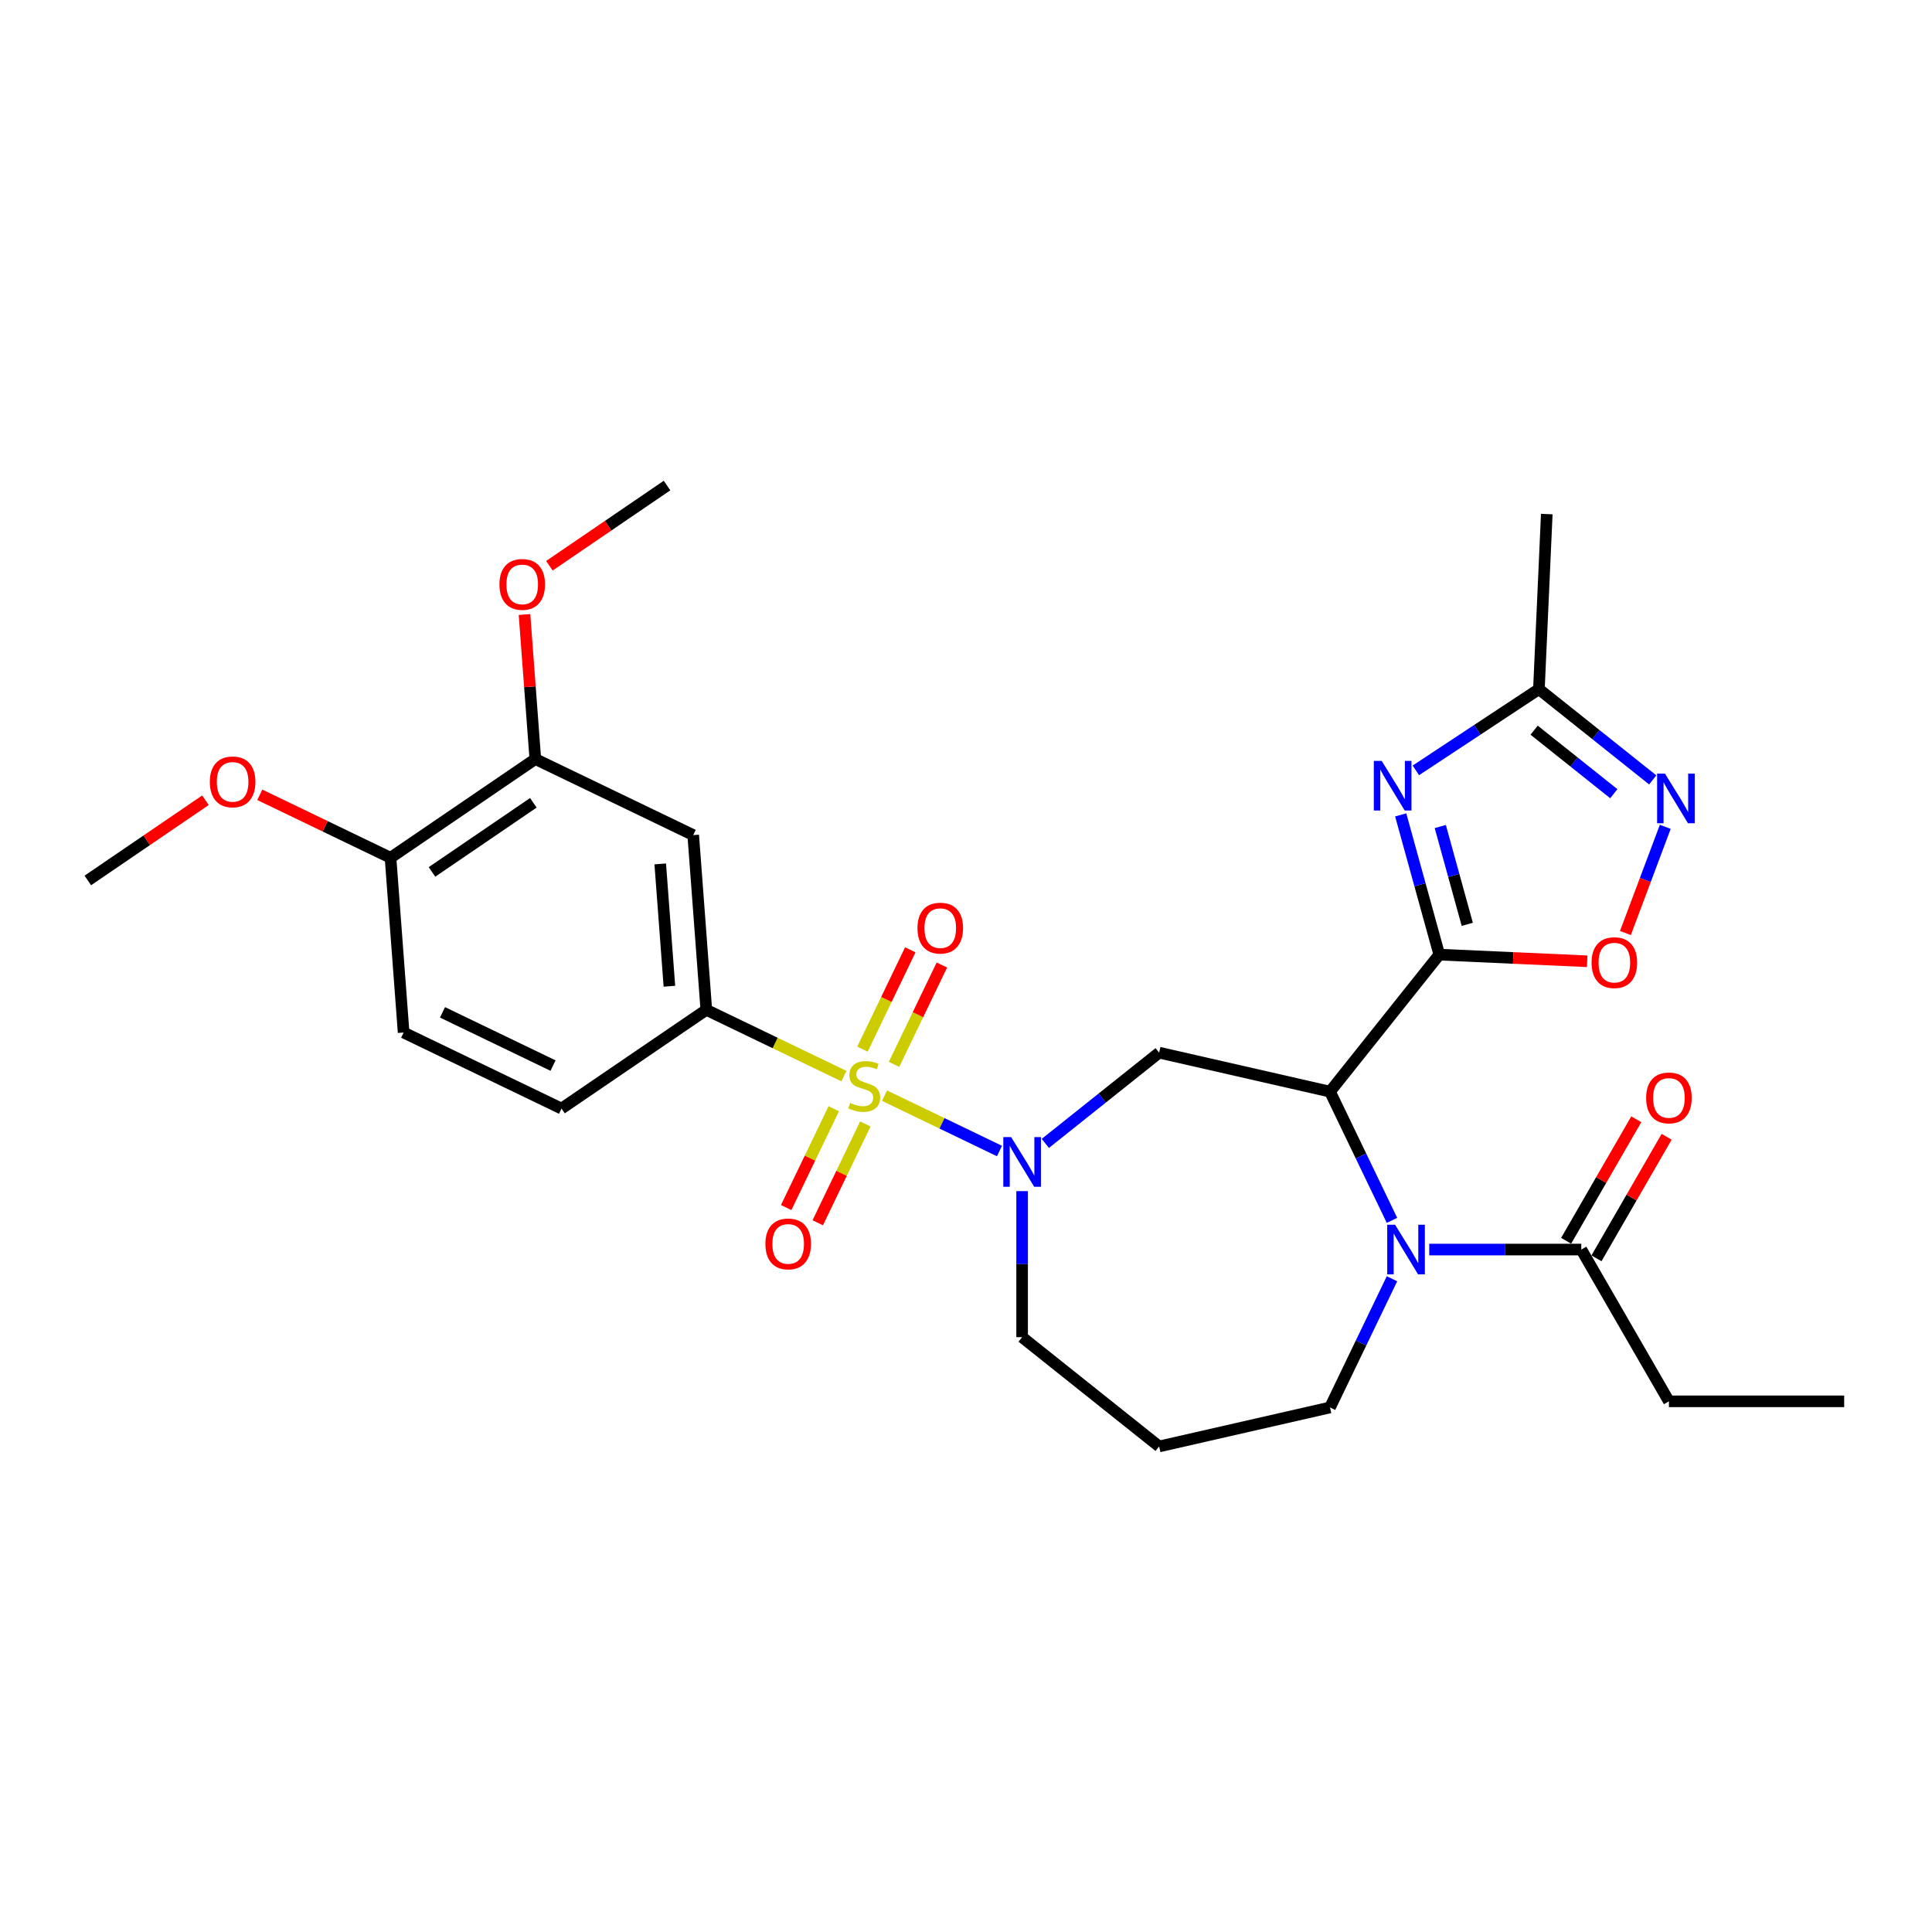 <?xml version='1.0' encoding='iso-8859-1'?>
<svg version='1.1' baseProfile='full'
              xmlns='http://www.w3.org/2000/svg'
                      xmlns:rdkit='http://www.rdkit.org/xml'
                      xmlns:xlink='http://www.w3.org/1999/xlink'
                  xml:space='preserve'
width='1000px' height='1000px' viewBox='0 0 1000 1000'>
<!-- END OF HEADER -->
<rect style='opacity:1.0;fill:#FFFFFF;stroke:none' width='1000' height='1000' x='0' y='0'> </rect>
<path class='bond-2' d='M 457.824,567.111 L 487.576,581.439' style='fill:none;fill-rule:evenodd;stroke:#CCCC00;stroke-width:6px;stroke-linecap:butt;stroke-linejoin:miter;stroke-opacity:1' />
<path class='bond-2' d='M 487.576,581.439 L 517.329,595.768' style='fill:none;fill-rule:evenodd;stroke:#0000FF;stroke-width:6px;stroke-linecap:butt;stroke-linejoin:miter;stroke-opacity:1' />
<path class='bond-6' d='M 436.815,556.994 L 401.203,539.844' style='fill:none;fill-rule:evenodd;stroke:#CCCC00;stroke-width:6px;stroke-linecap:butt;stroke-linejoin:miter;stroke-opacity:1' />
<path class='bond-6' d='M 401.203,539.844 L 365.59,522.694' style='fill:none;fill-rule:evenodd;stroke:#000000;stroke-width:6px;stroke-linecap:butt;stroke-linejoin:miter;stroke-opacity:1' />
<path class='bond-12' d='M 431.554,573.882 L 419.239,599.454' style='fill:none;fill-rule:evenodd;stroke:#CCCC00;stroke-width:6px;stroke-linecap:butt;stroke-linejoin:miter;stroke-opacity:1' />
<path class='bond-12' d='M 419.239,599.454 L 406.925,625.025' style='fill:none;fill-rule:evenodd;stroke:#FF0000;stroke-width:6px;stroke-linecap:butt;stroke-linejoin:miter;stroke-opacity:1' />
<path class='bond-12' d='M 447.9,581.754 L 435.585,607.325' style='fill:none;fill-rule:evenodd;stroke:#CCCC00;stroke-width:6px;stroke-linecap:butt;stroke-linejoin:miter;stroke-opacity:1' />
<path class='bond-12' d='M 435.585,607.325 L 423.271,632.897' style='fill:none;fill-rule:evenodd;stroke:#FF0000;stroke-width:6px;stroke-linecap:butt;stroke-linejoin:miter;stroke-opacity:1' />
<path class='bond-13' d='M 462.752,550.912 L 475.132,525.205' style='fill:none;fill-rule:evenodd;stroke:#CCCC00;stroke-width:6px;stroke-linecap:butt;stroke-linejoin:miter;stroke-opacity:1' />
<path class='bond-13' d='M 475.132,525.205 L 487.512,499.498' style='fill:none;fill-rule:evenodd;stroke:#FF0000;stroke-width:6px;stroke-linecap:butt;stroke-linejoin:miter;stroke-opacity:1' />
<path class='bond-13' d='M 446.407,543.04 L 458.786,517.333' style='fill:none;fill-rule:evenodd;stroke:#CCCC00;stroke-width:6px;stroke-linecap:butt;stroke-linejoin:miter;stroke-opacity:1' />
<path class='bond-13' d='M 458.786,517.333 L 471.166,491.627' style='fill:none;fill-rule:evenodd;stroke:#FF0000;stroke-width:6px;stroke-linecap:butt;stroke-linejoin:miter;stroke-opacity:1' />
<path class='bond-0' d='M 744.965,494.117 L 688.407,565.038' style='fill:none;fill-rule:evenodd;stroke:#000000;stroke-width:6px;stroke-linecap:butt;stroke-linejoin:miter;stroke-opacity:1' />
<path class='bond-3' d='M 744.965,494.117 L 734.984,457.952' style='fill:none;fill-rule:evenodd;stroke:#000000;stroke-width:6px;stroke-linecap:butt;stroke-linejoin:miter;stroke-opacity:1' />
<path class='bond-3' d='M 734.984,457.952 L 725.003,421.786' style='fill:none;fill-rule:evenodd;stroke:#0000FF;stroke-width:6px;stroke-linecap:butt;stroke-linejoin:miter;stroke-opacity:1' />
<path class='bond-3' d='M 759.459,478.441 L 752.473,453.125' style='fill:none;fill-rule:evenodd;stroke:#000000;stroke-width:6px;stroke-linecap:butt;stroke-linejoin:miter;stroke-opacity:1' />
<path class='bond-3' d='M 752.473,453.125 L 745.486,427.809' style='fill:none;fill-rule:evenodd;stroke:#0000FF;stroke-width:6px;stroke-linecap:butt;stroke-linejoin:miter;stroke-opacity:1' />
<path class='bond-7' d='M 744.965,494.117 L 783.245,495.836' style='fill:none;fill-rule:evenodd;stroke:#000000;stroke-width:6px;stroke-linecap:butt;stroke-linejoin:miter;stroke-opacity:1' />
<path class='bond-7' d='M 783.245,495.836 L 821.525,497.555' style='fill:none;fill-rule:evenodd;stroke:#FF0000;stroke-width:6px;stroke-linecap:butt;stroke-linejoin:miter;stroke-opacity:1' />
<path class='bond-1' d='M 688.407,565.038 L 599.969,544.853' style='fill:none;fill-rule:evenodd;stroke:#000000;stroke-width:6px;stroke-linecap:butt;stroke-linejoin:miter;stroke-opacity:1' />
<path class='bond-4' d='M 688.407,565.038 L 704.447,598.346' style='fill:none;fill-rule:evenodd;stroke:#000000;stroke-width:6px;stroke-linecap:butt;stroke-linejoin:miter;stroke-opacity:1' />
<path class='bond-4' d='M 704.447,598.346 L 720.488,631.654' style='fill:none;fill-rule:evenodd;stroke:#0000FF;stroke-width:6px;stroke-linecap:butt;stroke-linejoin:miter;stroke-opacity:1' />
<path class='bond-5' d='M 541.058,591.833 L 570.514,568.343' style='fill:none;fill-rule:evenodd;stroke:#0000FF;stroke-width:6px;stroke-linecap:butt;stroke-linejoin:miter;stroke-opacity:1' />
<path class='bond-5' d='M 570.514,568.343 L 599.969,544.853' style='fill:none;fill-rule:evenodd;stroke:#000000;stroke-width:6px;stroke-linecap:butt;stroke-linejoin:miter;stroke-opacity:1' />
<path class='bond-20' d='M 529.048,616.524 L 529.048,654.323' style='fill:none;fill-rule:evenodd;stroke:#0000FF;stroke-width:6px;stroke-linecap:butt;stroke-linejoin:miter;stroke-opacity:1' />
<path class='bond-20' d='M 529.048,654.323 L 529.048,692.123' style='fill:none;fill-rule:evenodd;stroke:#000000;stroke-width:6px;stroke-linecap:butt;stroke-linejoin:miter;stroke-opacity:1' />
<path class='bond-9' d='M 732.843,398.746 L 764.69,377.723' style='fill:none;fill-rule:evenodd;stroke:#0000FF;stroke-width:6px;stroke-linecap:butt;stroke-linejoin:miter;stroke-opacity:1' />
<path class='bond-9' d='M 764.69,377.723 L 796.538,356.701' style='fill:none;fill-rule:evenodd;stroke:#000000;stroke-width:6px;stroke-linecap:butt;stroke-linejoin:miter;stroke-opacity:1' />
<path class='bond-10' d='M 739.776,646.767 L 779.127,646.767' style='fill:none;fill-rule:evenodd;stroke:#0000FF;stroke-width:6px;stroke-linecap:butt;stroke-linejoin:miter;stroke-opacity:1' />
<path class='bond-10' d='M 779.127,646.767 L 818.477,646.767' style='fill:none;fill-rule:evenodd;stroke:#000000;stroke-width:6px;stroke-linecap:butt;stroke-linejoin:miter;stroke-opacity:1' />
<path class='bond-30' d='M 720.488,661.88 L 704.447,695.188' style='fill:none;fill-rule:evenodd;stroke:#0000FF;stroke-width:6px;stroke-linecap:butt;stroke-linejoin:miter;stroke-opacity:1' />
<path class='bond-30' d='M 704.447,695.188 L 688.407,728.496' style='fill:none;fill-rule:evenodd;stroke:#000000;stroke-width:6px;stroke-linecap:butt;stroke-linejoin:miter;stroke-opacity:1' />
<path class='bond-11' d='M 365.59,522.694 L 358.811,432.236' style='fill:none;fill-rule:evenodd;stroke:#000000;stroke-width:6px;stroke-linecap:butt;stroke-linejoin:miter;stroke-opacity:1' />
<path class='bond-11' d='M 346.482,510.481 L 341.737,447.16' style='fill:none;fill-rule:evenodd;stroke:#000000;stroke-width:6px;stroke-linecap:butt;stroke-linejoin:miter;stroke-opacity:1' />
<path class='bond-16' d='M 365.59,522.694 L 290.641,573.794' style='fill:none;fill-rule:evenodd;stroke:#000000;stroke-width:6px;stroke-linecap:butt;stroke-linejoin:miter;stroke-opacity:1' />
<path class='bond-8' d='M 841.312,482.929 L 851.626,455.446' style='fill:none;fill-rule:evenodd;stroke:#FF0000;stroke-width:6px;stroke-linecap:butt;stroke-linejoin:miter;stroke-opacity:1' />
<path class='bond-8' d='M 851.626,455.446 L 861.941,427.964' style='fill:none;fill-rule:evenodd;stroke:#0000FF;stroke-width:6px;stroke-linecap:butt;stroke-linejoin:miter;stroke-opacity:1' />
<path class='bond-31' d='M 855.449,403.681 L 825.994,380.191' style='fill:none;fill-rule:evenodd;stroke:#0000FF;stroke-width:6px;stroke-linecap:butt;stroke-linejoin:miter;stroke-opacity:1' />
<path class='bond-31' d='M 825.994,380.191 L 796.538,356.701' style='fill:none;fill-rule:evenodd;stroke:#000000;stroke-width:6px;stroke-linecap:butt;stroke-linejoin:miter;stroke-opacity:1' />
<path class='bond-31' d='M 835.301,410.818 L 814.682,394.375' style='fill:none;fill-rule:evenodd;stroke:#0000FF;stroke-width:6px;stroke-linecap:butt;stroke-linejoin:miter;stroke-opacity:1' />
<path class='bond-31' d='M 814.682,394.375 L 794.063,377.932' style='fill:none;fill-rule:evenodd;stroke:#000000;stroke-width:6px;stroke-linecap:butt;stroke-linejoin:miter;stroke-opacity:1' />
<path class='bond-25' d='M 796.538,356.701 L 800.608,266.08' style='fill:none;fill-rule:evenodd;stroke:#000000;stroke-width:6px;stroke-linecap:butt;stroke-linejoin:miter;stroke-opacity:1' />
<path class='bond-17' d='M 826.333,651.303 L 844.492,619.852' style='fill:none;fill-rule:evenodd;stroke:#000000;stroke-width:6px;stroke-linecap:butt;stroke-linejoin:miter;stroke-opacity:1' />
<path class='bond-17' d='M 844.492,619.852 L 862.65,588.401' style='fill:none;fill-rule:evenodd;stroke:#FF0000;stroke-width:6px;stroke-linecap:butt;stroke-linejoin:miter;stroke-opacity:1' />
<path class='bond-17' d='M 810.622,642.231 L 828.78,610.78' style='fill:none;fill-rule:evenodd;stroke:#000000;stroke-width:6px;stroke-linecap:butt;stroke-linejoin:miter;stroke-opacity:1' />
<path class='bond-17' d='M 828.78,610.78 L 846.938,579.329' style='fill:none;fill-rule:evenodd;stroke:#FF0000;stroke-width:6px;stroke-linecap:butt;stroke-linejoin:miter;stroke-opacity:1' />
<path class='bond-24' d='M 818.477,646.767 L 863.833,725.326' style='fill:none;fill-rule:evenodd;stroke:#000000;stroke-width:6px;stroke-linecap:butt;stroke-linejoin:miter;stroke-opacity:1' />
<path class='bond-14' d='M 358.811,432.236 L 277.083,392.877' style='fill:none;fill-rule:evenodd;stroke:#000000;stroke-width:6px;stroke-linecap:butt;stroke-linejoin:miter;stroke-opacity:1' />
<path class='bond-22' d='M 277.083,392.877 L 274.28,355.477' style='fill:none;fill-rule:evenodd;stroke:#000000;stroke-width:6px;stroke-linecap:butt;stroke-linejoin:miter;stroke-opacity:1' />
<path class='bond-22' d='M 274.28,355.477 L 271.477,318.076' style='fill:none;fill-rule:evenodd;stroke:#FF0000;stroke-width:6px;stroke-linecap:butt;stroke-linejoin:miter;stroke-opacity:1' />
<path class='bond-29' d='M 277.083,392.877 L 202.133,443.977' style='fill:none;fill-rule:evenodd;stroke:#000000;stroke-width:6px;stroke-linecap:butt;stroke-linejoin:miter;stroke-opacity:1' />
<path class='bond-29' d='M 276.06,415.532 L 223.595,451.302' style='fill:none;fill-rule:evenodd;stroke:#000000;stroke-width:6px;stroke-linecap:butt;stroke-linejoin:miter;stroke-opacity:1' />
<path class='bond-15' d='M 202.133,443.977 L 208.912,534.435' style='fill:none;fill-rule:evenodd;stroke:#000000;stroke-width:6px;stroke-linecap:butt;stroke-linejoin:miter;stroke-opacity:1' />
<path class='bond-23' d='M 202.133,443.977 L 168.299,427.683' style='fill:none;fill-rule:evenodd;stroke:#000000;stroke-width:6px;stroke-linecap:butt;stroke-linejoin:miter;stroke-opacity:1' />
<path class='bond-23' d='M 168.299,427.683 L 134.465,411.39' style='fill:none;fill-rule:evenodd;stroke:#FF0000;stroke-width:6px;stroke-linecap:butt;stroke-linejoin:miter;stroke-opacity:1' />
<path class='bond-18' d='M 290.641,573.794 L 208.912,534.435' style='fill:none;fill-rule:evenodd;stroke:#000000;stroke-width:6px;stroke-linecap:butt;stroke-linejoin:miter;stroke-opacity:1' />
<path class='bond-18' d='M 286.253,551.544 L 229.043,523.994' style='fill:none;fill-rule:evenodd;stroke:#000000;stroke-width:6px;stroke-linecap:butt;stroke-linejoin:miter;stroke-opacity:1' />
<path class='bond-19' d='M 688.407,728.496 L 599.969,748.681' style='fill:none;fill-rule:evenodd;stroke:#000000;stroke-width:6px;stroke-linecap:butt;stroke-linejoin:miter;stroke-opacity:1' />
<path class='bond-21' d='M 529.048,692.123 L 599.969,748.681' style='fill:none;fill-rule:evenodd;stroke:#000000;stroke-width:6px;stroke-linecap:butt;stroke-linejoin:miter;stroke-opacity:1' />
<path class='bond-26' d='M 284.364,292.833 L 314.809,272.076' style='fill:none;fill-rule:evenodd;stroke:#FF0000;stroke-width:6px;stroke-linecap:butt;stroke-linejoin:miter;stroke-opacity:1' />
<path class='bond-26' d='M 314.809,272.076 L 345.254,251.319' style='fill:none;fill-rule:evenodd;stroke:#000000;stroke-width:6px;stroke-linecap:butt;stroke-linejoin:miter;stroke-opacity:1' />
<path class='bond-27' d='M 106.344,414.205 L 75.899,434.962' style='fill:none;fill-rule:evenodd;stroke:#FF0000;stroke-width:6px;stroke-linecap:butt;stroke-linejoin:miter;stroke-opacity:1' />
<path class='bond-27' d='M 75.899,434.962 L 45.455,455.719' style='fill:none;fill-rule:evenodd;stroke:#000000;stroke-width:6px;stroke-linecap:butt;stroke-linejoin:miter;stroke-opacity:1' />
<path class='bond-28' d='M 863.833,725.326 L 954.545,725.326' style='fill:none;fill-rule:evenodd;stroke:#000000;stroke-width:6px;stroke-linecap:butt;stroke-linejoin:miter;stroke-opacity:1' />
<path  class='atom-0' d='M 440.062 570.87
Q 440.352 570.979, 441.55 571.487
Q 442.747 571.995, 444.053 572.321
Q 445.396 572.611, 446.702 572.611
Q 449.133 572.611, 450.548 571.45
Q 451.964 570.253, 451.964 568.185
Q 451.964 566.77, 451.238 565.899
Q 450.548 565.028, 449.46 564.556
Q 448.371 564.084, 446.557 563.54
Q 444.271 562.851, 442.892 562.198
Q 441.55 561.545, 440.57 560.166
Q 439.627 558.787, 439.627 556.465
Q 439.627 553.235, 441.804 551.24
Q 444.017 549.244, 448.371 549.244
Q 451.347 549.244, 454.721 550.659
L 453.887 553.453
Q 450.802 552.183, 448.48 552.183
Q 445.977 552.183, 444.598 553.235
Q 443.219 554.251, 443.255 556.029
Q 443.255 557.408, 443.945 558.243
Q 444.67 559.077, 445.686 559.549
Q 446.739 560.021, 448.48 560.565
Q 450.802 561.291, 452.181 562.016
Q 453.56 562.742, 454.54 564.23
Q 455.556 565.681, 455.556 568.185
Q 455.556 571.741, 453.161 573.664
Q 450.802 575.55, 446.847 575.55
Q 444.561 575.55, 442.82 575.042
Q 441.114 574.571, 439.082 573.736
L 440.062 570.87
' fill='#CCCC00'/>
<path  class='atom-3' d='M 523.369 588.566
L 531.787 602.173
Q 532.622 603.516, 533.964 605.947
Q 535.307 608.378, 535.379 608.523
L 535.379 588.566
L 538.79 588.566
L 538.79 614.256
L 535.271 614.256
L 526.236 599.379
Q 525.183 597.637, 524.059 595.642
Q 522.97 593.646, 522.644 593.029
L 522.644 614.256
L 519.305 614.256
L 519.305 588.566
L 523.369 588.566
' fill='#0000FF'/>
<path  class='atom-4' d='M 715.154 393.829
L 723.572 407.436
Q 724.406 408.778, 725.749 411.209
Q 727.091 413.64, 727.164 413.786
L 727.164 393.829
L 730.575 393.829
L 730.575 419.519
L 727.055 419.519
L 718.02 404.642
Q 716.968 402.9, 715.843 400.905
Q 714.755 398.909, 714.428 398.292
L 714.428 419.519
L 711.09 419.519
L 711.09 393.829
L 715.154 393.829
' fill='#0000FF'/>
<path  class='atom-5' d='M 722.087 633.922
L 730.505 647.529
Q 731.339 648.872, 732.682 651.303
Q 734.025 653.734, 734.097 653.879
L 734.097 633.922
L 737.508 633.922
L 737.508 659.612
L 733.988 659.612
L 724.953 644.735
Q 723.901 642.993, 722.776 640.998
Q 721.688 639.002, 721.361 638.385
L 721.361 659.612
L 718.023 659.612
L 718.023 633.922
L 722.087 633.922
' fill='#0000FF'/>
<path  class='atom-8' d='M 823.793 498.259
Q 823.793 492.091, 826.841 488.644
Q 829.889 485.197, 835.586 485.197
Q 841.282 485.197, 844.33 488.644
Q 847.378 492.091, 847.378 498.259
Q 847.378 504.5, 844.294 508.056
Q 841.21 511.576, 835.586 511.576
Q 829.925 511.576, 826.841 508.056
Q 823.793 504.536, 823.793 498.259
M 835.586 508.673
Q 839.504 508.673, 841.609 506.06
Q 843.75 503.412, 843.75 498.259
Q 843.75 493.216, 841.609 490.676
Q 839.504 488.099, 835.586 488.099
Q 831.667 488.099, 829.526 490.639
Q 827.422 493.179, 827.422 498.259
Q 827.422 503.448, 829.526 506.06
Q 831.667 508.673, 835.586 508.673
' fill='#FF0000'/>
<path  class='atom-9' d='M 861.781 400.414
L 870.199 414.021
Q 871.034 415.363, 872.376 417.794
Q 873.719 420.226, 873.791 420.371
L 873.791 400.414
L 877.202 400.414
L 877.202 426.104
L 873.682 426.104
L 864.647 411.227
Q 863.595 409.485, 862.47 407.49
Q 861.382 405.494, 861.055 404.877
L 861.055 426.104
L 857.717 426.104
L 857.717 400.414
L 861.781 400.414
' fill='#0000FF'/>
<path  class='atom-13' d='M 396.168 643.854
Q 396.168 637.685, 399.216 634.238
Q 402.264 630.791, 407.961 630.791
Q 413.657 630.791, 416.705 634.238
Q 419.753 637.685, 419.753 643.854
Q 419.753 650.095, 416.669 653.651
Q 413.585 657.17, 407.961 657.17
Q 402.3 657.17, 399.216 653.651
Q 396.168 650.131, 396.168 643.854
M 407.961 654.268
Q 411.879 654.268, 413.984 651.655
Q 416.125 649.006, 416.125 643.854
Q 416.125 638.81, 413.984 636.27
Q 411.879 633.694, 407.961 633.694
Q 404.042 633.694, 401.901 636.234
Q 399.797 638.774, 399.797 643.854
Q 399.797 649.043, 401.901 651.655
Q 404.042 654.268, 407.961 654.268
' fill='#FF0000'/>
<path  class='atom-14' d='M 474.885 480.396
Q 474.885 474.228, 477.933 470.781
Q 480.981 467.334, 486.678 467.334
Q 492.374 467.334, 495.422 470.781
Q 498.47 474.228, 498.47 480.396
Q 498.47 486.637, 495.386 490.193
Q 492.302 493.713, 486.678 493.713
Q 481.017 493.713, 477.933 490.193
Q 474.885 486.674, 474.885 480.396
M 486.678 490.81
Q 490.596 490.81, 492.701 488.198
Q 494.842 485.549, 494.842 480.396
Q 494.842 475.353, 492.701 472.813
Q 490.596 470.237, 486.678 470.237
Q 482.759 470.237, 480.618 472.777
Q 478.513 475.317, 478.513 480.396
Q 478.513 485.585, 480.618 488.198
Q 482.759 490.81, 486.678 490.81
' fill='#FF0000'/>
<path  class='atom-18' d='M 852.041 568.281
Q 852.041 562.112, 855.089 558.665
Q 858.137 555.218, 863.833 555.218
Q 869.53 555.218, 872.578 558.665
Q 875.626 562.112, 875.626 568.281
Q 875.626 574.522, 872.542 578.078
Q 869.458 581.597, 863.833 581.597
Q 858.173 581.597, 855.089 578.078
Q 852.041 574.558, 852.041 568.281
M 863.833 578.694
Q 867.752 578.694, 869.857 576.082
Q 871.998 573.433, 871.998 568.281
Q 871.998 563.237, 869.857 560.697
Q 867.752 558.121, 863.833 558.121
Q 859.915 558.121, 857.774 560.661
Q 855.669 563.201, 855.669 568.281
Q 855.669 573.469, 857.774 576.082
Q 859.915 578.694, 863.833 578.694
' fill='#FF0000'/>
<path  class='atom-23' d='M 258.511 302.491
Q 258.511 296.323, 261.559 292.876
Q 264.607 289.429, 270.304 289.429
Q 276.001 289.429, 279.049 292.876
Q 282.096 296.323, 282.096 302.491
Q 282.096 308.732, 279.012 312.288
Q 275.928 315.808, 270.304 315.808
Q 264.643 315.808, 261.559 312.288
Q 258.511 308.769, 258.511 302.491
M 270.304 312.905
Q 274.223 312.905, 276.327 310.293
Q 278.468 307.644, 278.468 302.491
Q 278.468 297.448, 276.327 294.908
Q 274.223 292.332, 270.304 292.332
Q 266.385 292.332, 264.244 294.872
Q 262.14 297.412, 262.14 302.491
Q 262.14 307.68, 264.244 310.293
Q 266.385 312.905, 270.304 312.905
' fill='#FF0000'/>
<path  class='atom-24' d='M 108.612 404.691
Q 108.612 398.523, 111.66 395.076
Q 114.708 391.629, 120.404 391.629
Q 126.101 391.629, 129.149 395.076
Q 132.197 398.523, 132.197 404.691
Q 132.197 410.932, 129.113 414.488
Q 126.028 418.008, 120.404 418.008
Q 114.744 418.008, 111.66 414.488
Q 108.612 410.969, 108.612 404.691
M 120.404 415.105
Q 124.323 415.105, 126.428 412.492
Q 128.568 409.844, 128.568 404.691
Q 128.568 399.648, 126.428 397.108
Q 124.323 394.531, 120.404 394.531
Q 116.486 394.531, 114.345 397.071
Q 112.24 399.611, 112.24 404.691
Q 112.24 409.88, 114.345 412.492
Q 116.486 415.105, 120.404 415.105
' fill='#FF0000'/>
</svg>
